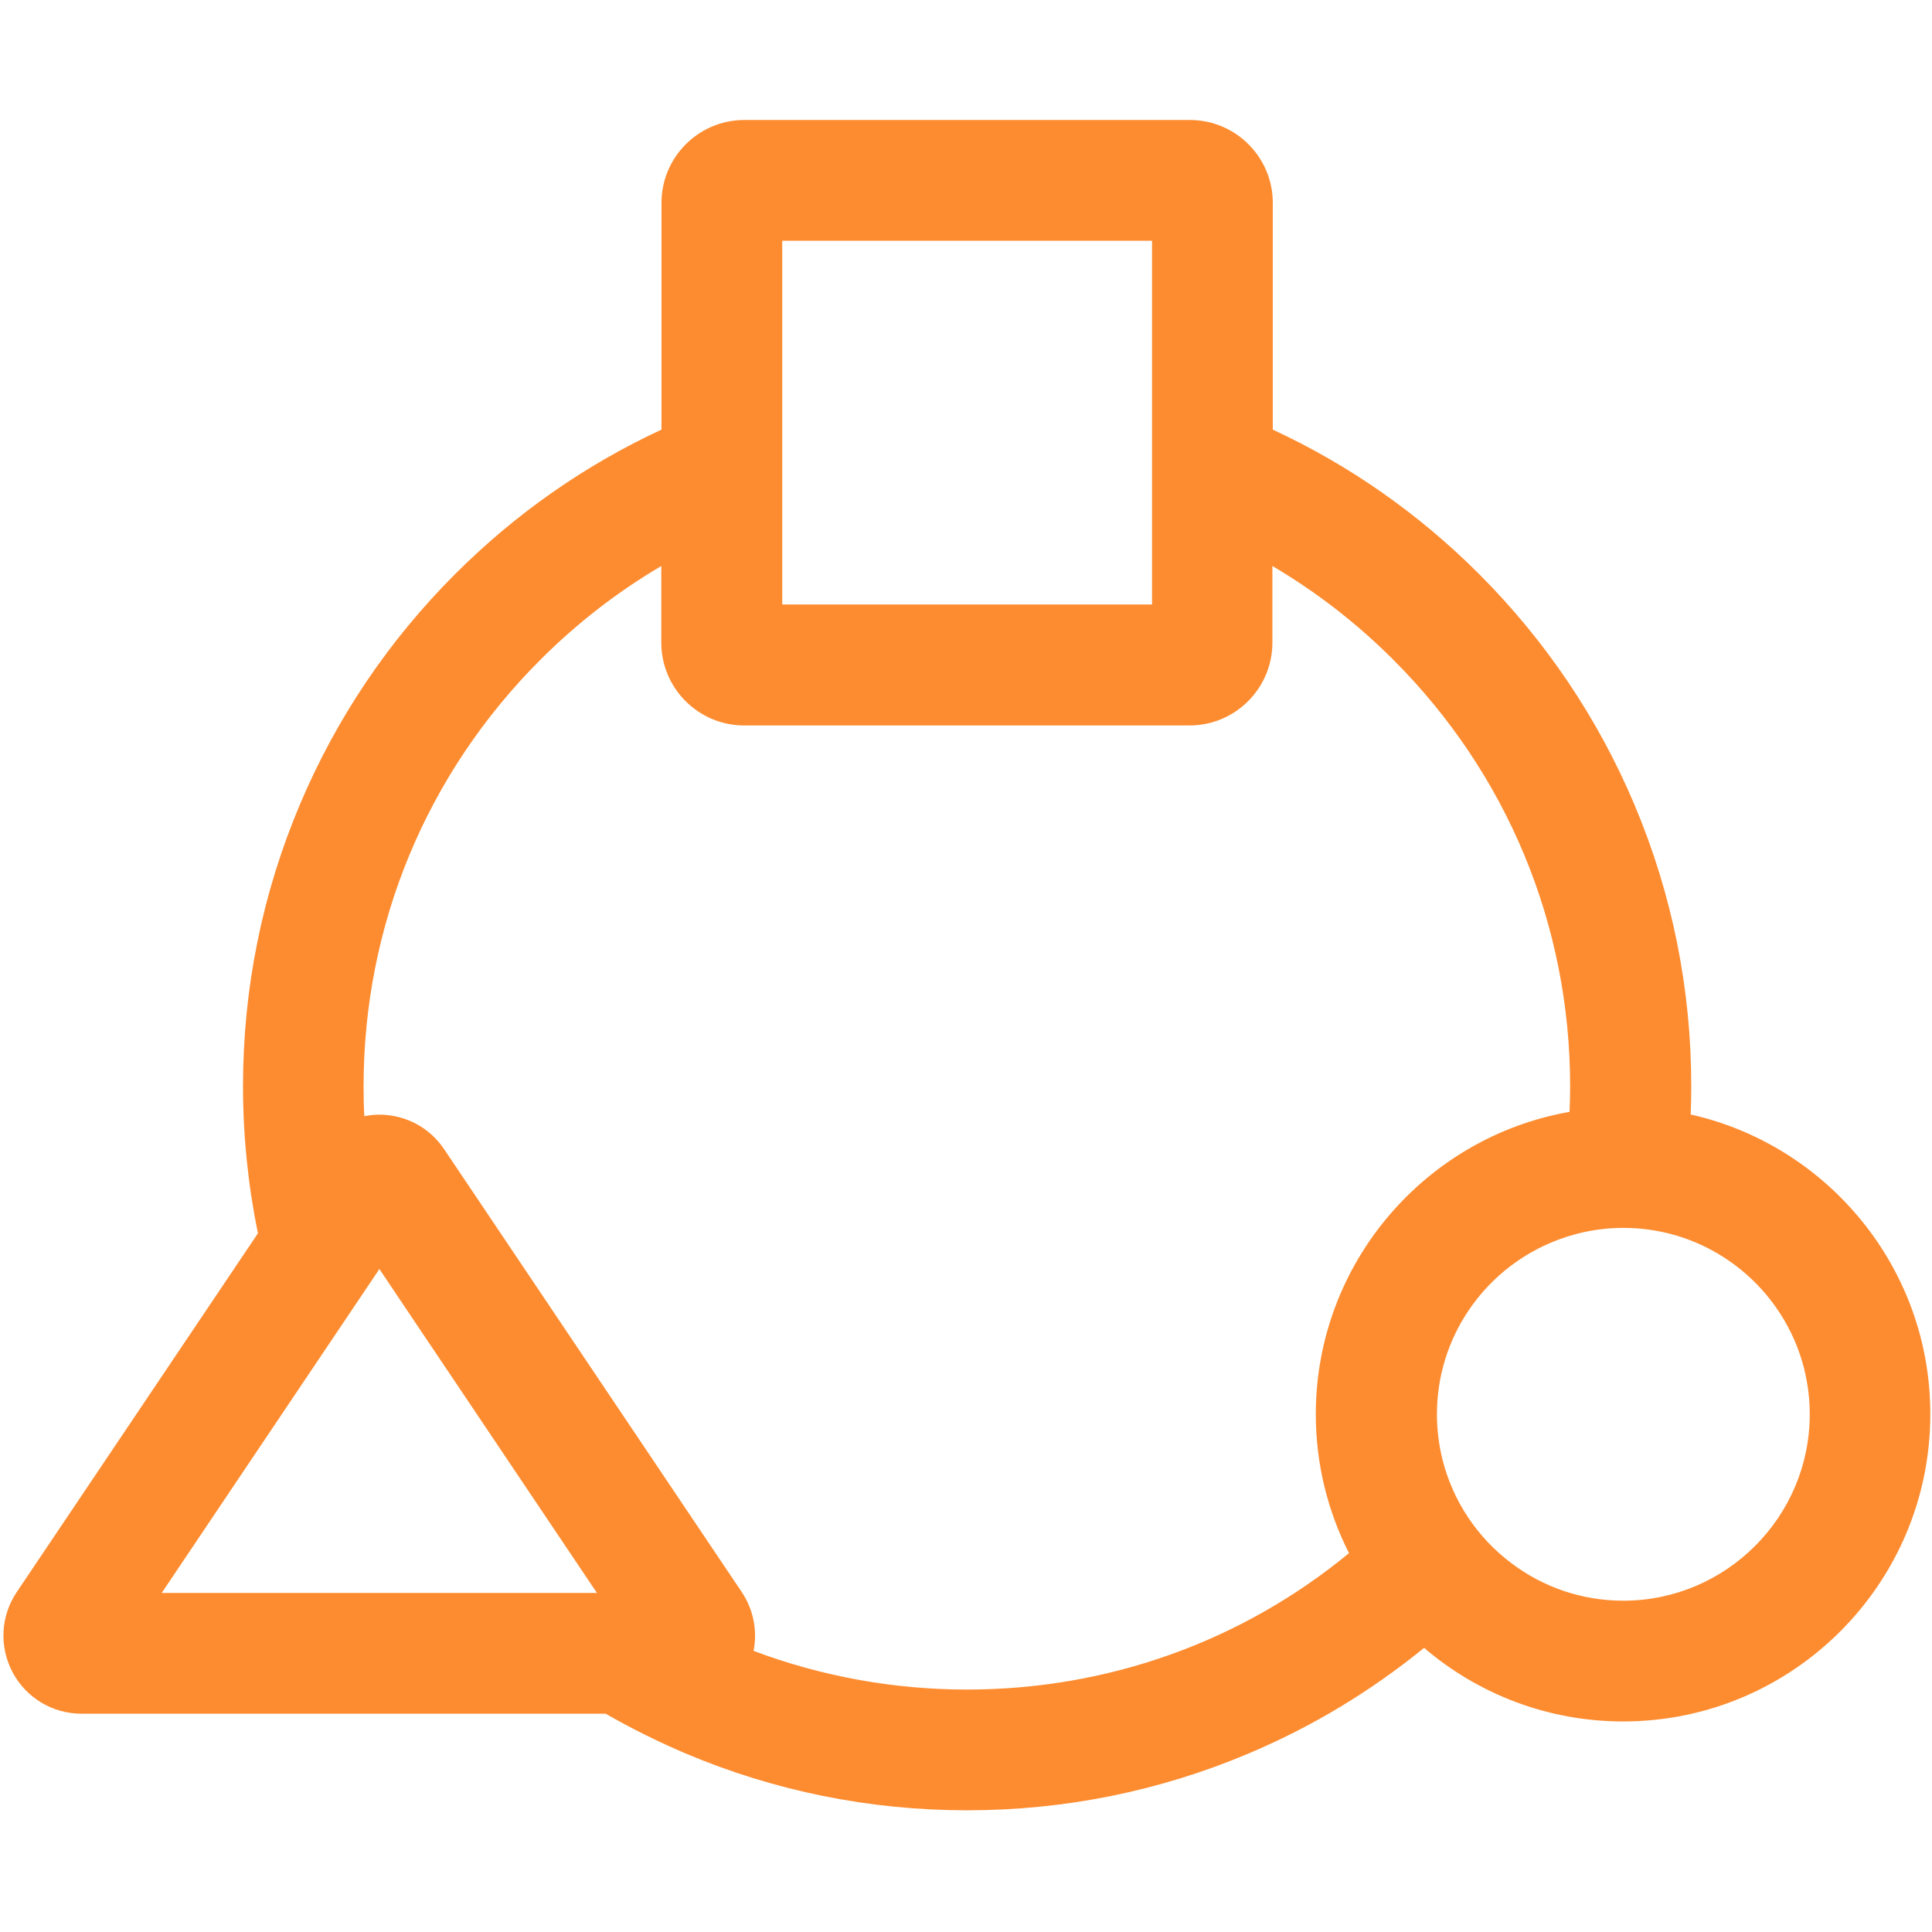 <svg xmlns="http://www.w3.org/2000/svg" xmlns:xlink="http://www.w3.org/1999/xlink" fill="none" version="1.1" width="120" height="120" viewBox="0 0 120 120"><defs><clipPath id="master_svg0_83_0435"><rect x="0" y="0" width="120" height="120" rx="0"/></clipPath></defs><g clip-path="url(#master_svg0_83_0435)"><g><path d="M105.012,69.223C105.036,68.637,105.047,68.051,105.047,67.465C105.047,61.395,103.852,55.5,101.508,49.957C99.246,44.602,96,39.797,91.875,35.66C88.125,31.91,83.824,28.898,79.055,26.684L79.055,12.598C79.055,9.762,76.746,7.453,73.91,7.453L46.231,7.453C43.395,7.453,41.086,9.762,41.086,12.598L41.086,26.684C36.316,28.898,32.016,31.91,28.266,35.66C24.141,39.785,20.895,44.602,18.633,49.957C16.289,55.5,15.094,61.395,15.094,67.465C15.094,70.559,15.41,73.617,16.02,76.605L1.043,98.883C0.035,100.371,-0.059,102.281,0.785,103.875C1.629,105.457,3.27,106.441,5.063,106.441L37.617,106.441C39.211,107.355,40.863,108.176,42.563,108.902C48.106,111.246,54,112.441,60.07,112.441C66.141,112.441,72.035,111.246,77.578,108.902C81.516,107.238,85.16,105.035,88.453,102.352C91.781,105.199,96.106,106.922,100.817,106.922C111.34,106.922,119.895,98.367,119.895,87.844C119.907,78.762,113.52,71.133,105.012,69.223ZM48.586,14.953L71.555,14.953L71.555,37.547L48.586,37.547L48.586,14.953ZM10.043,98.941L18.949,85.688L23.566,78.82L25.231,81.305L34.031,94.406L37.078,98.941L10.043,98.941ZM60.07,104.941C55.465,104.941,50.988,104.109,46.805,102.539C47.051,101.297,46.805,99.984,46.078,98.895L27.586,71.379C26.684,70.031,25.184,69.234,23.555,69.234C23.238,69.234,22.934,69.27,22.629,69.328C22.594,68.707,22.582,68.098,22.582,67.477C22.582,57.469,26.484,48.059,33.563,40.98C35.848,38.695,38.367,36.75,41.074,35.156L41.074,39.914C41.074,42.75,43.383,45.059,46.219,45.059L73.887,45.059C76.723,45.059,79.031,42.75,79.031,39.914L79.031,35.156C81.738,36.75,84.27,38.707,86.543,40.98C93.621,48.059,97.524,57.469,97.524,67.477C97.524,68.004,97.512,68.531,97.488,69.059C88.547,70.629,81.727,78.457,81.727,87.844C81.727,90.949,82.477,93.879,83.789,96.469C77.133,101.953,68.824,104.941,60.07,104.941ZM100.829,99.422C98.227,99.422,95.836,98.566,93.902,97.113C91.781,95.531,90.223,93.234,89.578,90.586C89.367,89.707,89.25,88.793,89.25,87.844C89.25,83.074,92.145,78.973,96.281,77.203C97.676,76.605,99.223,76.266,100.829,76.266C101.965,76.266,103.055,76.43,104.098,76.734C108.903,78.152,112.407,82.594,112.407,87.844C112.407,94.219,107.204,99.422,100.829,99.422Z" fill="#FD8C30" fill-opacity="1"/></g></g></svg>